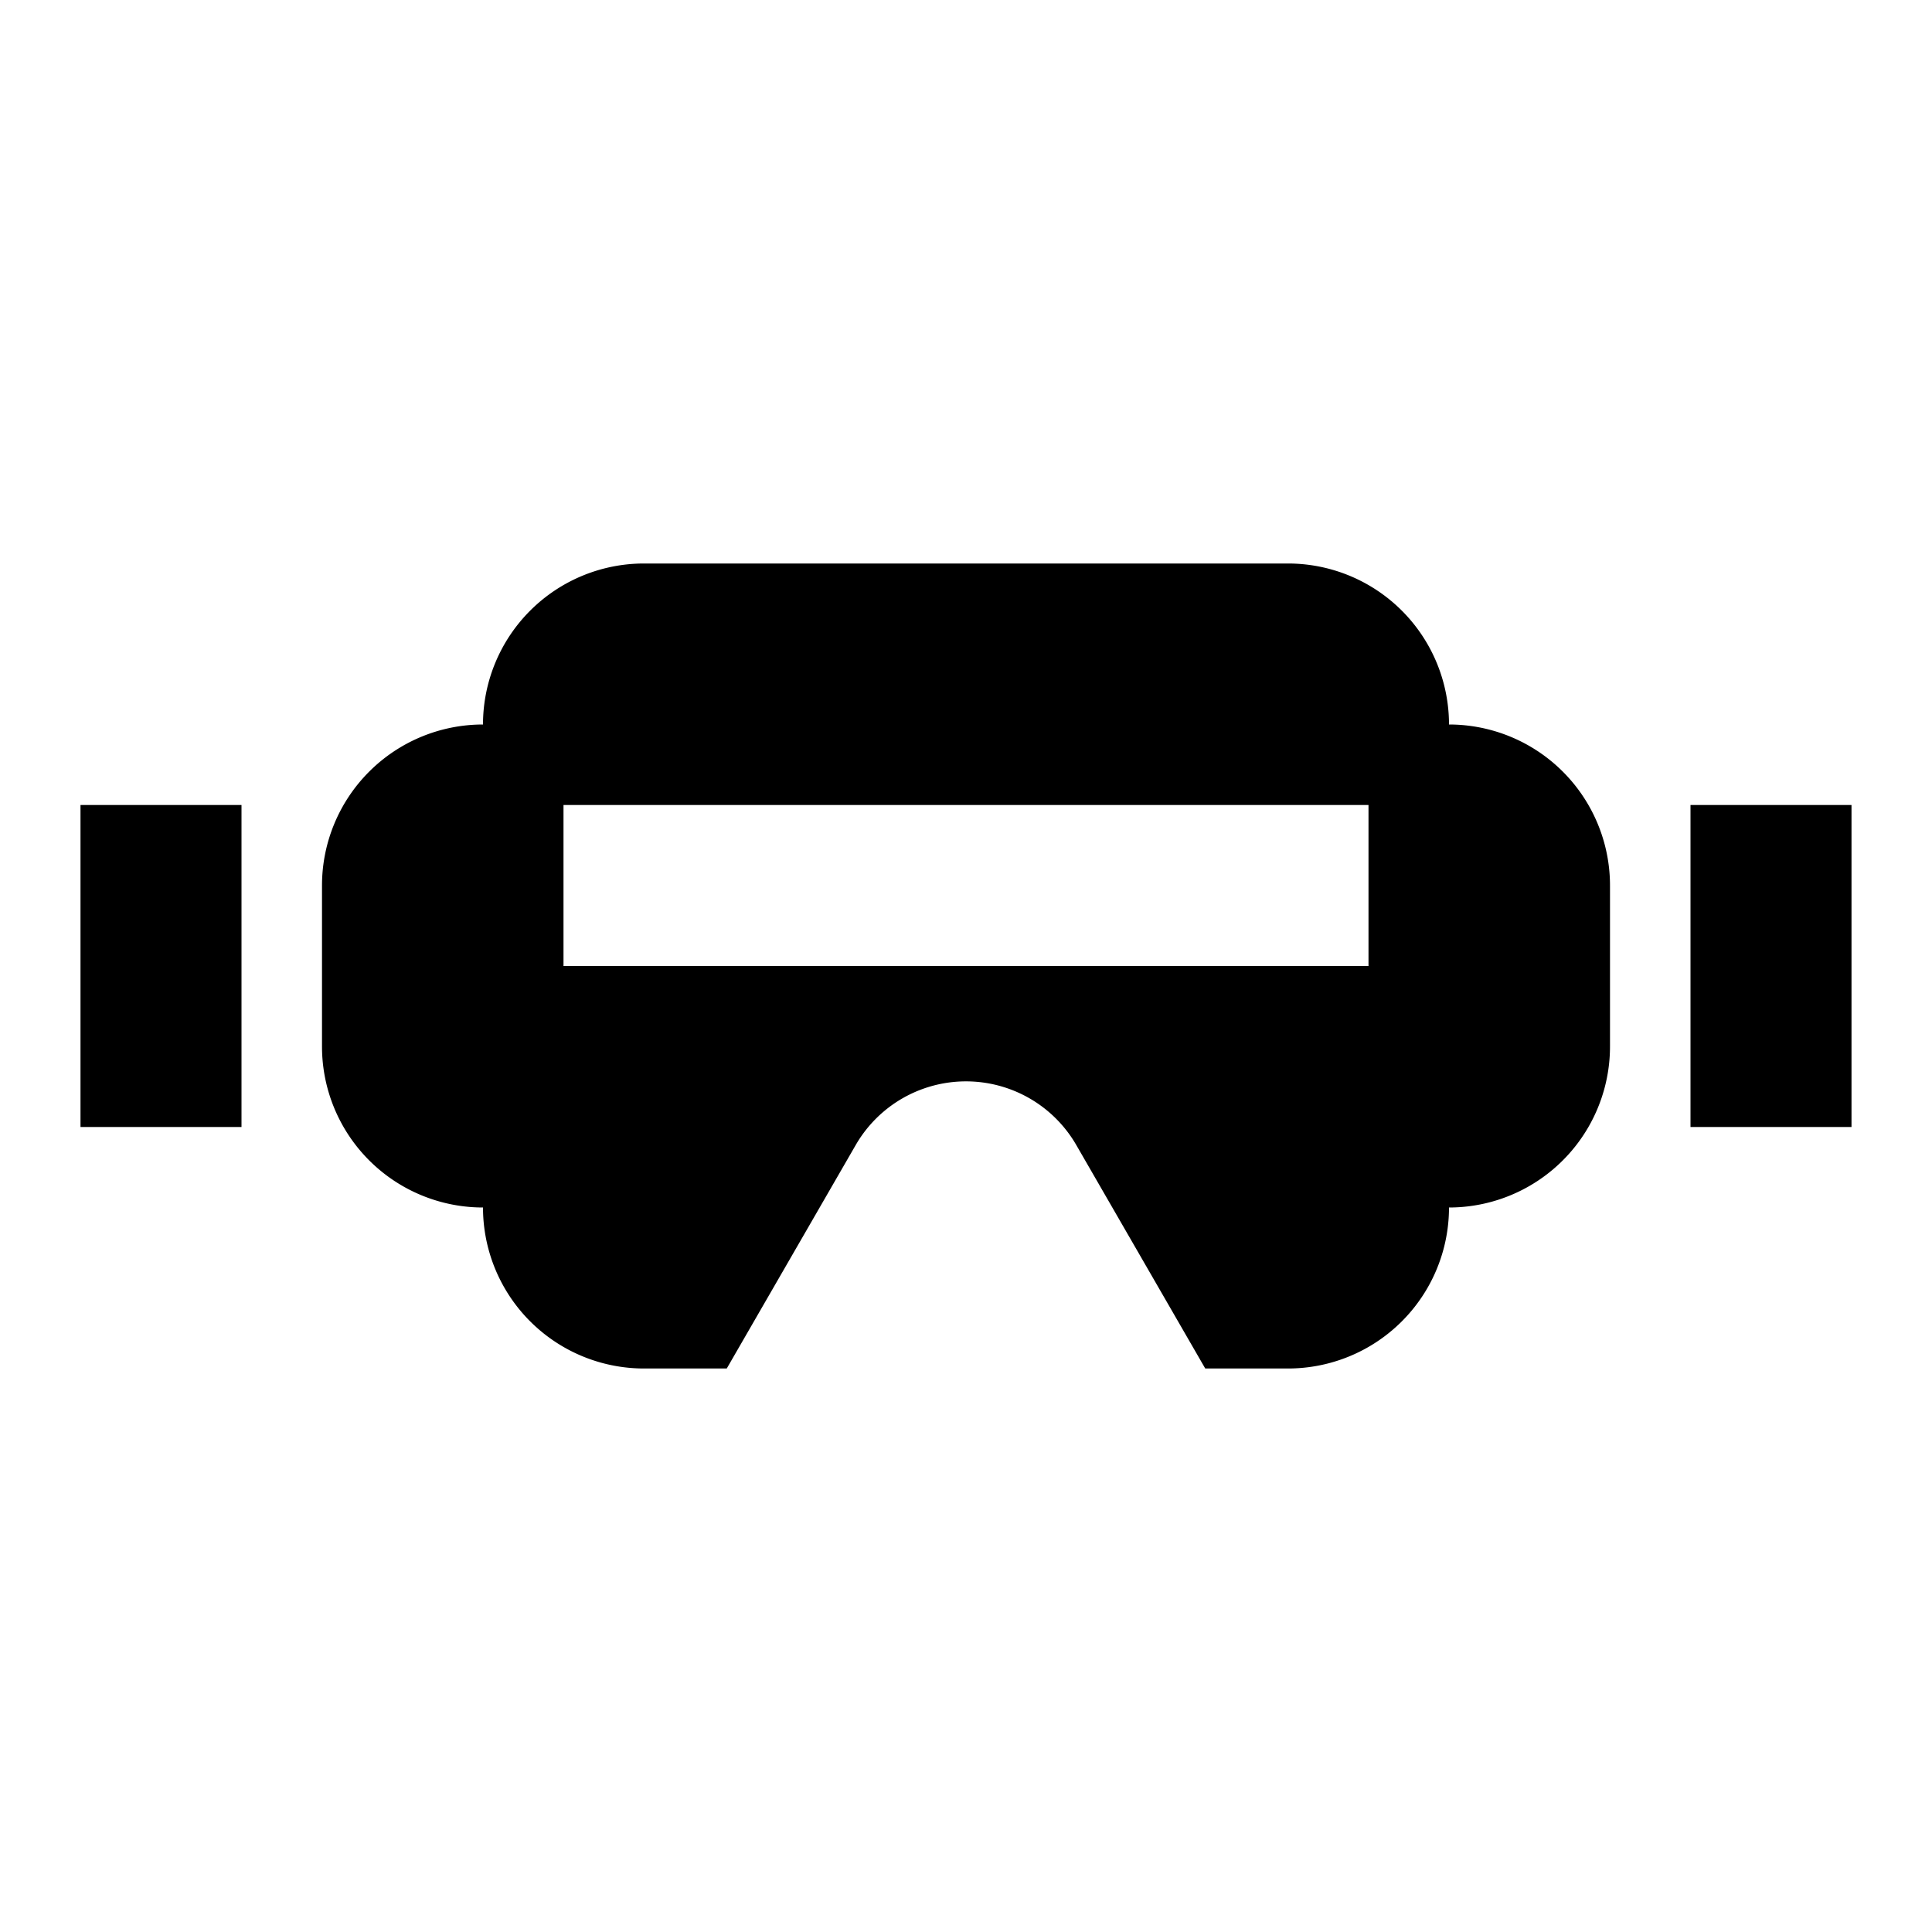 <svg xmlns="http://www.w3.org/2000/svg" viewBox="0 0 24 24"><rect x="21" y="10" width="2" height="4"/><rect x="1" y="10" width="2" height="4"/><path d="M18,9a2,2,0,0,0-2-2H8A2,2,0,0,0,6,9a2,2,0,0,0-2,2v2a2,2,0,0,0,2,2,2,2,0,0,0,2,2H9.028l1.602-2.776a1.582,1.582,0,0,1,2.74,0L14.972,17H16a2,2,0,0,0,2-2,2,2,0,0,0,2-2V11A2,2,0,0,0,18,9Zm-1,3H7V10H17Z"/></svg>
